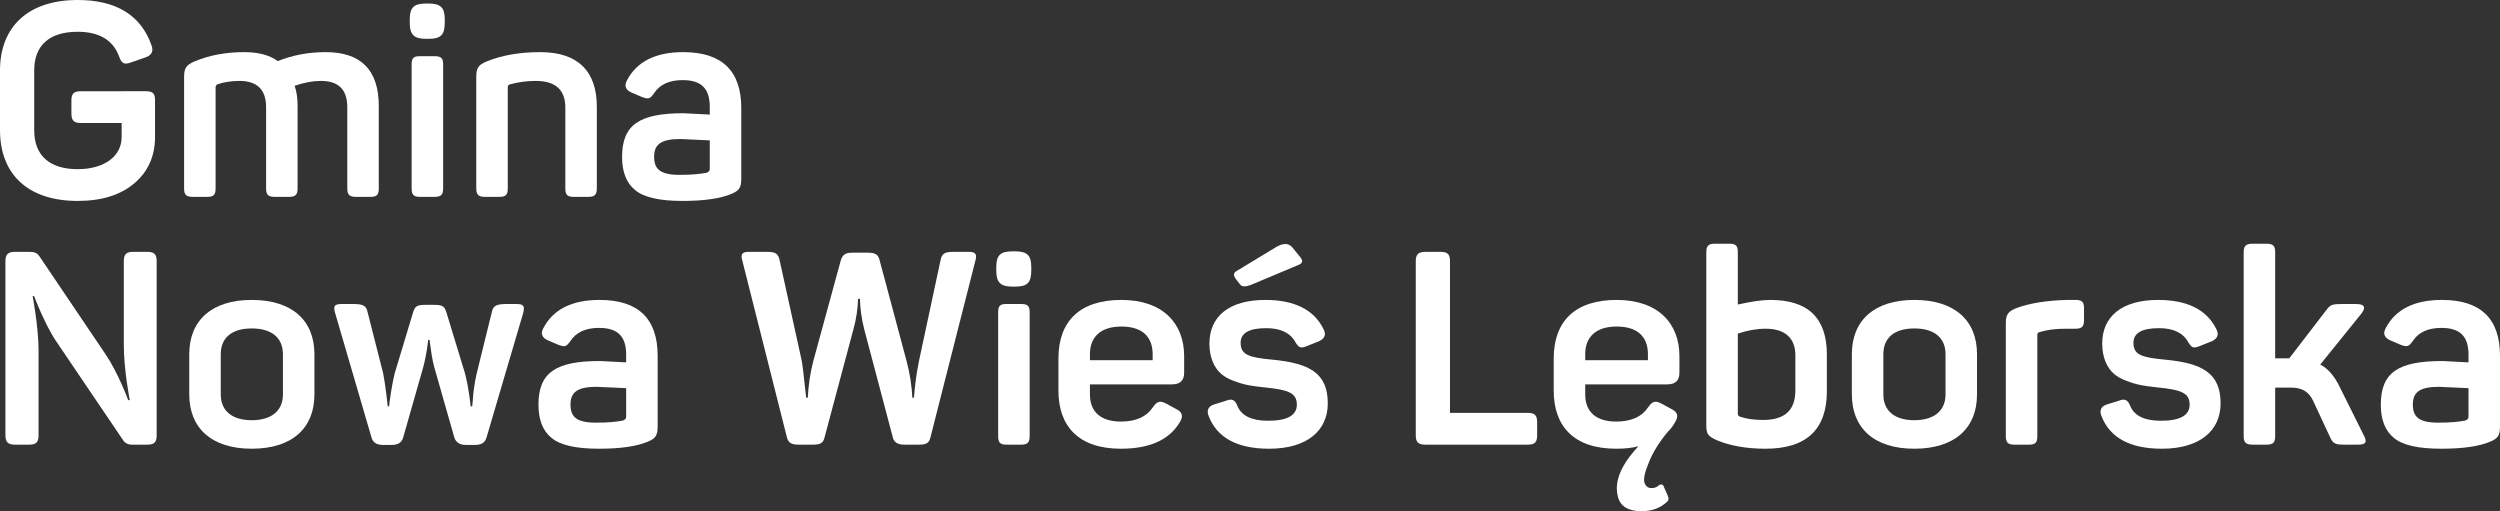 <?xml version="1.0" encoding="utf-8"?>
<!-- Generator: Adobe Illustrator 15.0.0, SVG Export Plug-In . SVG Version: 6.00 Build 0)  -->
<!DOCTYPE svg PUBLIC "-//W3C//DTD SVG 1.0//EN" "http://www.w3.org/TR/2001/REC-SVG-20010904/DTD/svg10.dtd">
<svg version="1.0" id="Warstwa_1" xmlns="http://www.w3.org/2000/svg" xmlns:xlink="http://www.w3.org/1999/xlink" x="0px" y="0px"
	 width="851.679px" height="174.14px" viewBox="0 0 851.679 174.14" enable-background="new 0 0 851.679 174.14"
	 xml:space="preserve">
<rect x="0" y="0" width="851.679" height="174.14" fill="#333333" stroke="none"/>
<path fill="#FFFFFF" d="M49.672,31.08c2.498,0,3.145,0.833,3.145,3.145V46.62c0,6.475-2.312,11.747-6.937,15.725
	c-4.718,4.069-11.193,6.105-19.425,6.105C9.528,68.45,0,59.385,0,44.307V24.05C0,9.158,9.528,0,26.455,0
	c13.135,0,21.552,5.18,25.16,15.448c0.74,1.942,0.092,3.33-1.943,4.069l-5.087,1.758c-2.22,0.832-3.145,0.37-3.978-1.943
	c-2.035-5.642-6.752-8.509-14.152-8.509c-9.62,0-14.8,4.625-14.8,13.134V44.4c0,8.602,5.272,13.227,14.8,13.227
	c9.25,0,14.985-4.532,14.985-10.915v-4.81H27.472c-2.312,0-3.144-0.925-3.144-3.237v-4.44c0-2.312,0.832-3.145,3.144-3.145H49.672z"
	/>
<path fill="#FFFFFF" d="M110.909,17.76c12.118,0,18.13,6.105,18.13,18.407v28.027c0,2.128-0.648,2.868-2.775,2.868h-5.087
	c-2.128,0-2.868-0.74-2.868-2.868V36.537c0-6.012-2.96-8.972-8.972-8.972c-2.775,0-5.735,0.555-8.972,1.665
	c0.647,1.757,1.017,4.07,1.017,6.937v28.027c0,2.128-0.74,2.868-2.868,2.868h-4.995c-2.127,0-2.867-0.74-2.867-2.868V36.537
	c0-6.012-3.053-8.972-9.065-8.972c-2.682,0-5.087,0.37-7.4,1.11c-0.462,0.185-0.74,0.555-0.74,1.11v34.409
	c0,2.128-0.647,2.868-2.775,2.868h-5.087c-2.128,0-2.868-0.74-2.868-2.868V26.177c0-2.959,0.74-4.07,3.608-5.272
	c5.087-2.127,10.73-3.145,16.834-3.145c4.903,0,8.695,1.018,11.47,3.052C99.717,18.778,105.082,17.76,110.909,17.76"/>
<path fill="#FFFFFF" d="M145.879,1.202c4.347,0,5.642,1.388,5.642,5.55v0.833c0,4.347-1.295,5.642-5.642,5.642h-0.648
	c-4.162,0-5.642-1.295-5.642-5.642V6.752c0-4.162,1.295-5.55,5.642-5.55H145.879z M148.099,19.147c2.127,0,2.867,0.647,2.867,2.775
	v42.272c0,2.127-0.74,2.868-2.867,2.868h-5.088c-2.127,0-2.775-0.741-2.775-2.868V21.922c0-2.128,0.648-2.775,2.775-2.775H148.099z"
	/>
<path fill="#FFFFFF" d="M184.082,17.76c12.95,0,19.24,6.66,19.24,18.592v27.842c0,2.128-0.74,2.868-2.868,2.868h-5.087
	c-2.128,0-2.775-0.74-2.775-2.868V36.63c0-6.013-3.33-9.065-10.083-9.065c-2.96,0-5.92,0.37-8.88,1.202
	c-0.462,0.185-0.647,0.463-0.647,0.925v34.502c0,2.128-0.648,2.868-2.775,2.868h-5.087c-2.128,0-2.868-0.74-2.868-2.868V26.177
	c0-2.959,0.648-4.07,3.608-5.272C171.131,18.778,177.145,17.76,184.082,17.76"/>
<path fill="#FFFFFF" d="M232.739,17.76c13.227,0,19.794,6.382,19.794,19.055v23.957c0,3.237-0.74,4.162-3.33,5.272
	c-3.7,1.573-9.25,2.405-16.65,2.405c-7.862,0-13.227-1.202-16.187-3.7c-2.959-2.405-4.439-6.197-4.439-11.284
	c0-11.008,5.919-14.893,20.997-14.893c0.647,0,3.607,0.185,8.879,0.462v-2.589c0-6.013-2.59-9.158-9.25-9.158
	c-4.532,0-7.77,1.48-9.712,4.44c-1.387,1.943-1.85,2.128-3.977,1.387l-3.7-1.572c-2.035-0.925-2.59-2.312-1.573-4.162
	C216.921,20.997,223.303,17.76,232.739,17.76 M241.803,47.822c-6.475-0.277-9.805-0.462-10.082-0.462c-6.66,0-8.88,1.942-8.88,6.012
	c0,4.162,1.942,6.198,8.695,6.198c3.977,0,7.03-0.278,9.25-0.741c0.648-0.277,1.017-0.647,1.017-1.295V47.822z"/>
<path fill="#FFFFFF" d="M50.227,85.805c2.313,0,3.145,0.833,3.145,3.145v59.384c0,2.313-0.832,3.145-3.145,3.145h-5.272
	c-1.388,0-2.405-0.555-3.053-1.571L19.24,116.421c-3.885-5.642-7.77-15.817-7.585-15.539H11.1c0-0.278,2.035,10.637,2.035,18.407
	v29.044c0,2.313-0.832,3.145-3.145,3.145H5.087c-2.312,0-3.237-0.831-3.237-3.145V88.95c0-2.312,0.925-3.145,3.237-3.145h5.273
	c1.388,0,2.405,0.463,3.053,1.48l22.477,33.3c4.254,6.197,7.862,15.817,7.77,15.724h0.555c0,0.094-2.035-10.358-2.035-18.684V88.95
	c0-2.312,0.832-3.145,3.145-3.145H50.227z"/>
<path fill="#FFFFFF" d="M64.476,120.676c0-11.562,7.677-18.5,21.275-18.5c13.689,0,21.367,6.938,21.367,18.5v13.69
	c0,11.562-7.678,18.5-21.367,18.5c-13.598,0-21.275-6.938-21.275-18.5V120.676z M96.388,120.676c0-5.642-3.885-8.787-10.637-8.787
	c-6.753,0-10.545,3.145-10.545,8.787v13.69c0,5.55,3.792,8.788,10.545,8.788c6.752,0,10.637-3.238,10.637-8.788V120.676z"/>
<path fill="#FFFFFF" d="M175.755,103.564c2.682,0,3.145,0.647,2.405,3.33l-12.395,42.087c-0.463,1.757-1.758,2.59-3.885,2.59h-3.145
	c-2.127,0-3.422-0.833-3.978-2.59l-6.752-23.68c-0.74-2.59-1.202-5.92-1.479-8.047l-0.186-1.48h-0.462l-0.185,1.48
	c-0.278,2.127-0.833,5.457-1.573,8.047l-6.752,23.68c-0.463,1.757-1.758,2.59-3.885,2.59h-3.053c-2.127,0-3.422-0.833-3.884-2.59
	l-12.303-42.087c-0.832-2.683-0.37-3.33,2.313-3.33h3.607c3.608,0,4.625,0.555,5.088,2.868l5.272,20.719
	c0.74,3.516,1.572,11.285,1.572,11.285h0.463c0-0.555,0.832-7.03,1.943-11.377l6.105-20.257c0.739-2.591,1.387-2.96,4.717-2.96
	h2.127c3.33,0,3.978,0.369,4.718,2.867l6.197,20.35c1.295,4.717,1.943,10.822,1.943,11.377h0.554l0.185-1.757
	c0.093-2.498,0.648-6.568,1.388-9.62l5.088-20.627c0.462-2.313,1.572-2.868,5.179-2.868H175.755z"/>
<path fill="#FFFFFF" d="M204.248,102.177c13.228,0,19.795,6.382,19.795,19.055v23.957c0,3.237-0.74,4.162-3.33,5.272
	c-3.7,1.572-9.25,2.404-16.65,2.404c-7.862,0-13.227-1.202-16.187-3.7c-2.96-2.404-4.44-6.196-4.44-11.283
	c0-11.008,5.92-14.894,20.997-14.894c0.648,0,3.608,0.185,8.88,0.462v-2.589c0-6.013-2.59-9.158-9.25-9.158
	c-4.532,0-7.77,1.48-9.712,4.44c-1.388,1.943-1.85,2.128-3.978,1.387l-3.7-1.572c-2.035-0.925-2.589-2.312-1.572-4.162
	C188.431,105.414,194.813,102.177,204.248,102.177 M213.313,132.239c-6.475-0.276-9.805-0.462-10.083-0.462
	c-6.659,0-8.879,1.942-8.879,6.012c0,4.162,1.942,6.198,8.694,6.198c3.978,0,7.031-0.277,9.25-0.741
	c0.648-0.276,1.018-0.646,1.018-1.295V132.239z"/>
<path fill="#FFFFFF" d="M330.236,85.805c2.127,0,2.682,0.925,2.034,3.053l-15.262,60.031c-0.462,2.128-1.572,2.59-3.884,2.59h-5.088
	c-2.22,0-3.515-0.831-3.885-2.496l-9.713-36.723c-0.925-3.608-1.387-7.03-1.479-10.453h-0.648c-0.093,3.238-0.554,6.753-1.572,10.36
	l-9.806,36.722c-0.462,2.128-1.572,2.59-3.885,2.59h-4.995c-2.312,0-3.514-0.555-3.976-2.496l-15.17-60.125
	c-0.648-2.128-0.186-3.053,2.035-3.053h6.475c2.682,0,3.7,0.555,4.162,2.775l7.585,34.502c0.185,0.833,0.647,4.903,1.48,12.395
	h0.555c0.184-4.255,0.832-8.417,1.849-12.395l9.343-34.224c0.648-2.22,1.665-2.775,4.162-2.775h4.995
	c2.59,0,3.701,0.555,4.163,2.775l9.158,34.224c1.109,4.255,1.757,8.418,1.942,12.395h0.555c0.277-3.977,0.832-8.14,1.665-12.302
	l7.399-34.595c0.463-2.22,1.481-2.775,4.163-2.775H330.236z"/>
<path fill="#FFFFFF" d="M345.687,85.619c4.347,0,5.642,1.388,5.642,5.55v0.833c0,4.347-1.295,5.642-5.642,5.642h-0.647
	c-4.163,0-5.643-1.295-5.643-5.642v-0.833c0-4.162,1.295-5.55,5.643-5.55H345.687z M347.907,103.564
	c2.127,0,2.867,0.647,2.867,2.775v42.271c0,2.127-0.74,2.868-2.867,2.868h-5.088c-2.127,0-2.774-0.741-2.774-2.868v-42.271
	c0-2.128,0.647-2.775,2.774-2.775H347.907z"/>
<path fill="#FFFFFF" d="M360.579,122.157c0-12.95,7.493-19.98,21.46-19.98c14.06,0,21.367,7.955,21.367,19.147v5.643
	c0,2.684-1.387,3.979-4.163,3.979h-27.934v3.422c0,6.013,3.793,9.25,10.545,9.25c5.179,0,8.787-1.665,10.915-4.902
	c1.479-2.128,2.497-2.313,4.718-1.111l3.237,1.759c2.127,1.018,2.497,2.497,1.109,4.625c-3.607,5.92-10.266,8.88-19.979,8.88
	c-14.43,0-21.275-7.678-21.275-19.795V122.157z M392.676,120.676c0-6.012-3.607-9.435-10.637-9.435
	c-6.937,0-10.73,3.423-10.73,9.435v2.035h21.367V120.676z"/>
<path fill="#FFFFFF" d="M431.064,102.177c9.898,0,16.559,3.33,19.795,9.897c1.019,1.85,0.463,3.238-1.479,4.162l-4.162,1.665
	c-2.128,0.833-2.683,0.648-3.885-1.294c-1.758-3.238-5.088-4.81-9.99-4.81c-5.828,0-8.695,1.665-8.695,4.995
	c0,4.069,2.775,4.995,10.823,5.734c12.579,1.203,18.869,4.533,18.869,14.894c0,9.342-7.122,15.446-19.98,15.446
	c-10.822,0-17.76-3.699-20.626-11.191c-0.74-1.943-0.093-3.238,1.85-3.885l4.162-1.296c1.851-0.739,2.961-0.369,3.793,1.758
	c1.388,3.423,4.902,5.088,10.453,5.088c6.566,0,9.805-1.851,9.805-5.458c0-4.07-2.867-5.087-11.101-5.919
	c-4.348-0.463-6.845-0.833-10.452-2.222c-1.758-0.646-3.237-1.479-4.348-2.497c-2.219-1.943-3.884-5.457-3.884-10.175
	C412.011,107.912,418.578,102.177,431.064,102.177 M434.95,84.047c2.313-1.295,4.069-1.203,5.271,0.185l2.406,2.96
	c1.387,1.572,1.387,2.405-0.463,3.145l-16.095,6.752c-1.757,0.648-2.96,0.648-3.607-0.185l-1.295-1.665
	c-1.111-1.387-1.018-2.312,0.185-2.96L434.95,84.047z"/>
<path fill="#FFFFFF" d="M490.823,85.805c2.313,0,3.145,0.833,3.145,3.145v51.707h26.546c2.313,0,3.146,0.833,3.146,3.145v4.532
	c0,2.313-0.833,3.145-3.146,3.145h-34.963c-2.313,0-3.238-0.831-3.238-3.145V88.95c0-2.312,0.926-3.145,3.238-3.145H490.823z"/>
<path fill="#FFFFFF" d="M529.306,122.157c0-12.95,7.493-19.98,21.46-19.98c14.061,0,21.367,7.955,21.367,19.147v5.643
	c0,2.684-1.387,3.979-4.163,3.979h-27.934v3.422c0,6.013,3.793,9.25,10.545,9.25c5.179,0,8.787-1.665,10.915-4.902
	c1.479-2.128,2.497-2.313,4.718-1.111l3.237,1.759c2.127,1.018,2.497,2.497,1.108,4.625c-0.646,1.202-1.479,2.22-2.403,3.145
	c-2.868,3.422-4.995,6.845-6.384,10.268c-1.388,3.329-1.941,5.643-1.571,6.938s1.202,1.942,2.404,1.942
	c1.018,0,1.851-0.277,2.497-0.926c0.832-0.555,1.48-0.369,1.759,0.556l1.295,2.96c0.369,0.832,0.369,1.479-0.094,1.941
	c-2.312,2.221-5.18,3.33-8.787,3.33c-4.901,0-7.585-1.85-8.231-5.549c-1.019-4.811,1.295-10.359,7.122-16.558
	c-2.128,0.555-4.625,0.833-7.585,0.833c-14.431,0-21.275-7.678-21.275-19.795V122.157z M561.403,120.676
	c0-6.012-3.607-9.435-10.638-9.435c-6.937,0-10.729,3.423-10.729,9.435v2.035h21.367V120.676z"/>
<path fill="#FFFFFF" d="M589.246,83.03c2.128,0,2.776,0.74,2.776,2.868v17.852c4.532-1.018,8.231-1.573,11.099-1.573
	c12.858,0,19.239,6.198,19.239,18.593v12.487c0,13.042-6.937,19.61-20.904,19.61c-6.566,0-12.116-1.019-16.741-2.96
	c-2.961-1.388-3.424-2.128-3.424-5.088V85.897c0-2.128,0.74-2.868,2.868-2.868H589.246z M611.632,121.046
	c0-5.828-3.516-9.065-10.082-9.065c-3.054,0-6.197,0.555-9.527,1.665v27.288c0,0.463,0.277,0.832,0.739,1.018
	c2.128,0.74,4.718,1.11,7.955,1.11c7.308,0,10.915-3.33,10.915-10.083V121.046z"/>
<path fill="#FFFFFF" d="M630.874,120.676c0-11.562,7.678-18.5,21.274-18.5c13.69,0,21.367,6.938,21.367,18.5v13.69
	c0,11.562-7.677,18.5-21.367,18.5c-13.597,0-21.274-6.938-21.274-18.5V120.676z M662.786,120.676c0-5.642-3.886-8.787-10.638-8.787
	c-6.753,0-10.545,3.145-10.545,8.787v13.69c0,5.55,3.792,8.788,10.545,8.788c6.752,0,10.638-3.238,10.638-8.788V120.676z"/>
<path fill="#FFFFFF" d="M707.097,102.177c2.127,0,2.866,0.647,2.866,2.867v4.07c0,2.128-0.739,2.868-2.866,2.868h-3.33
	c-3.422,0-6.384,0.37-8.787,1.11c-0.648,0.092-0.925,0.462-0.925,1.11v34.409c0,2.128-0.647,2.868-2.775,2.868h-5.087
	c-2.128,0-2.868-0.74-2.868-2.868v-38.387c0-2.96,0.647-4.069,3.607-5.272c4.531-1.665,10.268-2.59,17.205-2.775H707.097z"/>
<path fill="#FFFFFF" d="M735.218,102.177c9.896,0,16.558,3.33,19.795,9.897c1.017,1.85,0.462,3.238-1.481,4.163l-4.162,1.665
	c-2.128,0.832-2.682,0.647-3.884-1.295c-1.758-3.238-5.088-4.81-9.991-4.81c-5.827,0-8.693,1.665-8.693,4.995
	c0,4.07,2.773,4.995,10.821,5.735c12.579,1.202,18.869,4.532,18.869,14.893c0,9.342-7.122,15.446-19.979,15.446
	c-10.822,0-17.761-3.7-20.627-11.191c-0.74-1.943-0.094-3.238,1.85-3.886l4.162-1.295c1.85-0.739,2.961-0.37,3.793,1.758
	c1.387,3.423,4.902,5.088,10.452,5.088c6.566,0,9.804-1.851,9.804-5.457c0-4.071-2.867-5.088-11.099-5.92
	c-4.349-0.464-6.846-0.833-10.452-2.222c-1.758-0.646-3.238-1.479-4.349-2.497c-2.22-1.942-3.885-5.457-3.885-10.175
	C716.162,107.912,722.73,102.177,735.218,102.177"/>
<path fill="#FFFFFF" d="M805.15,148.056c1.387,2.498,0.925,3.422-1.759,3.422h-4.718c-3.237,0-3.884-0.37-4.902-2.589l-5.733-12.303
	c-1.388-3.052-3.793-4.532-7.401-4.532h-5.549v16.464c0,2.221-0.648,2.96-2.96,2.96h-4.718c-2.313,0-3.053-0.739-3.053-2.96V85.989
	c0-2.22,0.739-2.96,3.053-2.96h4.718c2.312,0,2.96,0.74,2.96,2.96v36.075h4.162h0.646l12.58-16.373
	c1.389-1.942,2.128-2.127,5.551-2.127h4.532c2.96,0,3.608,1.11,1.851,3.33l-13.968,17.297c2.59,1.295,4.811,3.885,6.659,7.678
	L805.15,148.056z"/>
<path fill="#FFFFFF" d="M831.885,102.177c13.227,0,19.794,6.382,19.794,19.055v23.957c0,3.237-0.74,4.162-3.33,5.272
	c-3.7,1.572-9.25,2.404-16.648,2.404c-7.863,0-13.229-1.202-16.188-3.7c-2.959-2.404-4.439-6.196-4.439-11.283
	c0-11.008,5.92-14.894,20.996-14.894c0.648,0,3.608,0.185,8.881,0.462v-2.589c0-6.013-2.591-9.158-9.249-9.158
	c-4.533,0-7.771,1.48-9.714,4.44c-1.388,1.943-1.85,2.128-3.977,1.387l-3.701-1.572c-2.034-0.925-2.589-2.312-1.572-4.162
	C816.066,105.414,822.45,102.177,831.885,102.177 M840.949,132.239c-6.476-0.276-9.806-0.462-10.082-0.462
	c-6.66,0-8.881,1.942-8.881,6.012c0,4.162,1.942,6.198,8.695,6.198c3.979,0,7.03-0.277,9.25-0.741
	c0.648-0.276,1.018-0.646,1.018-1.295V132.239z"/>
</svg>
